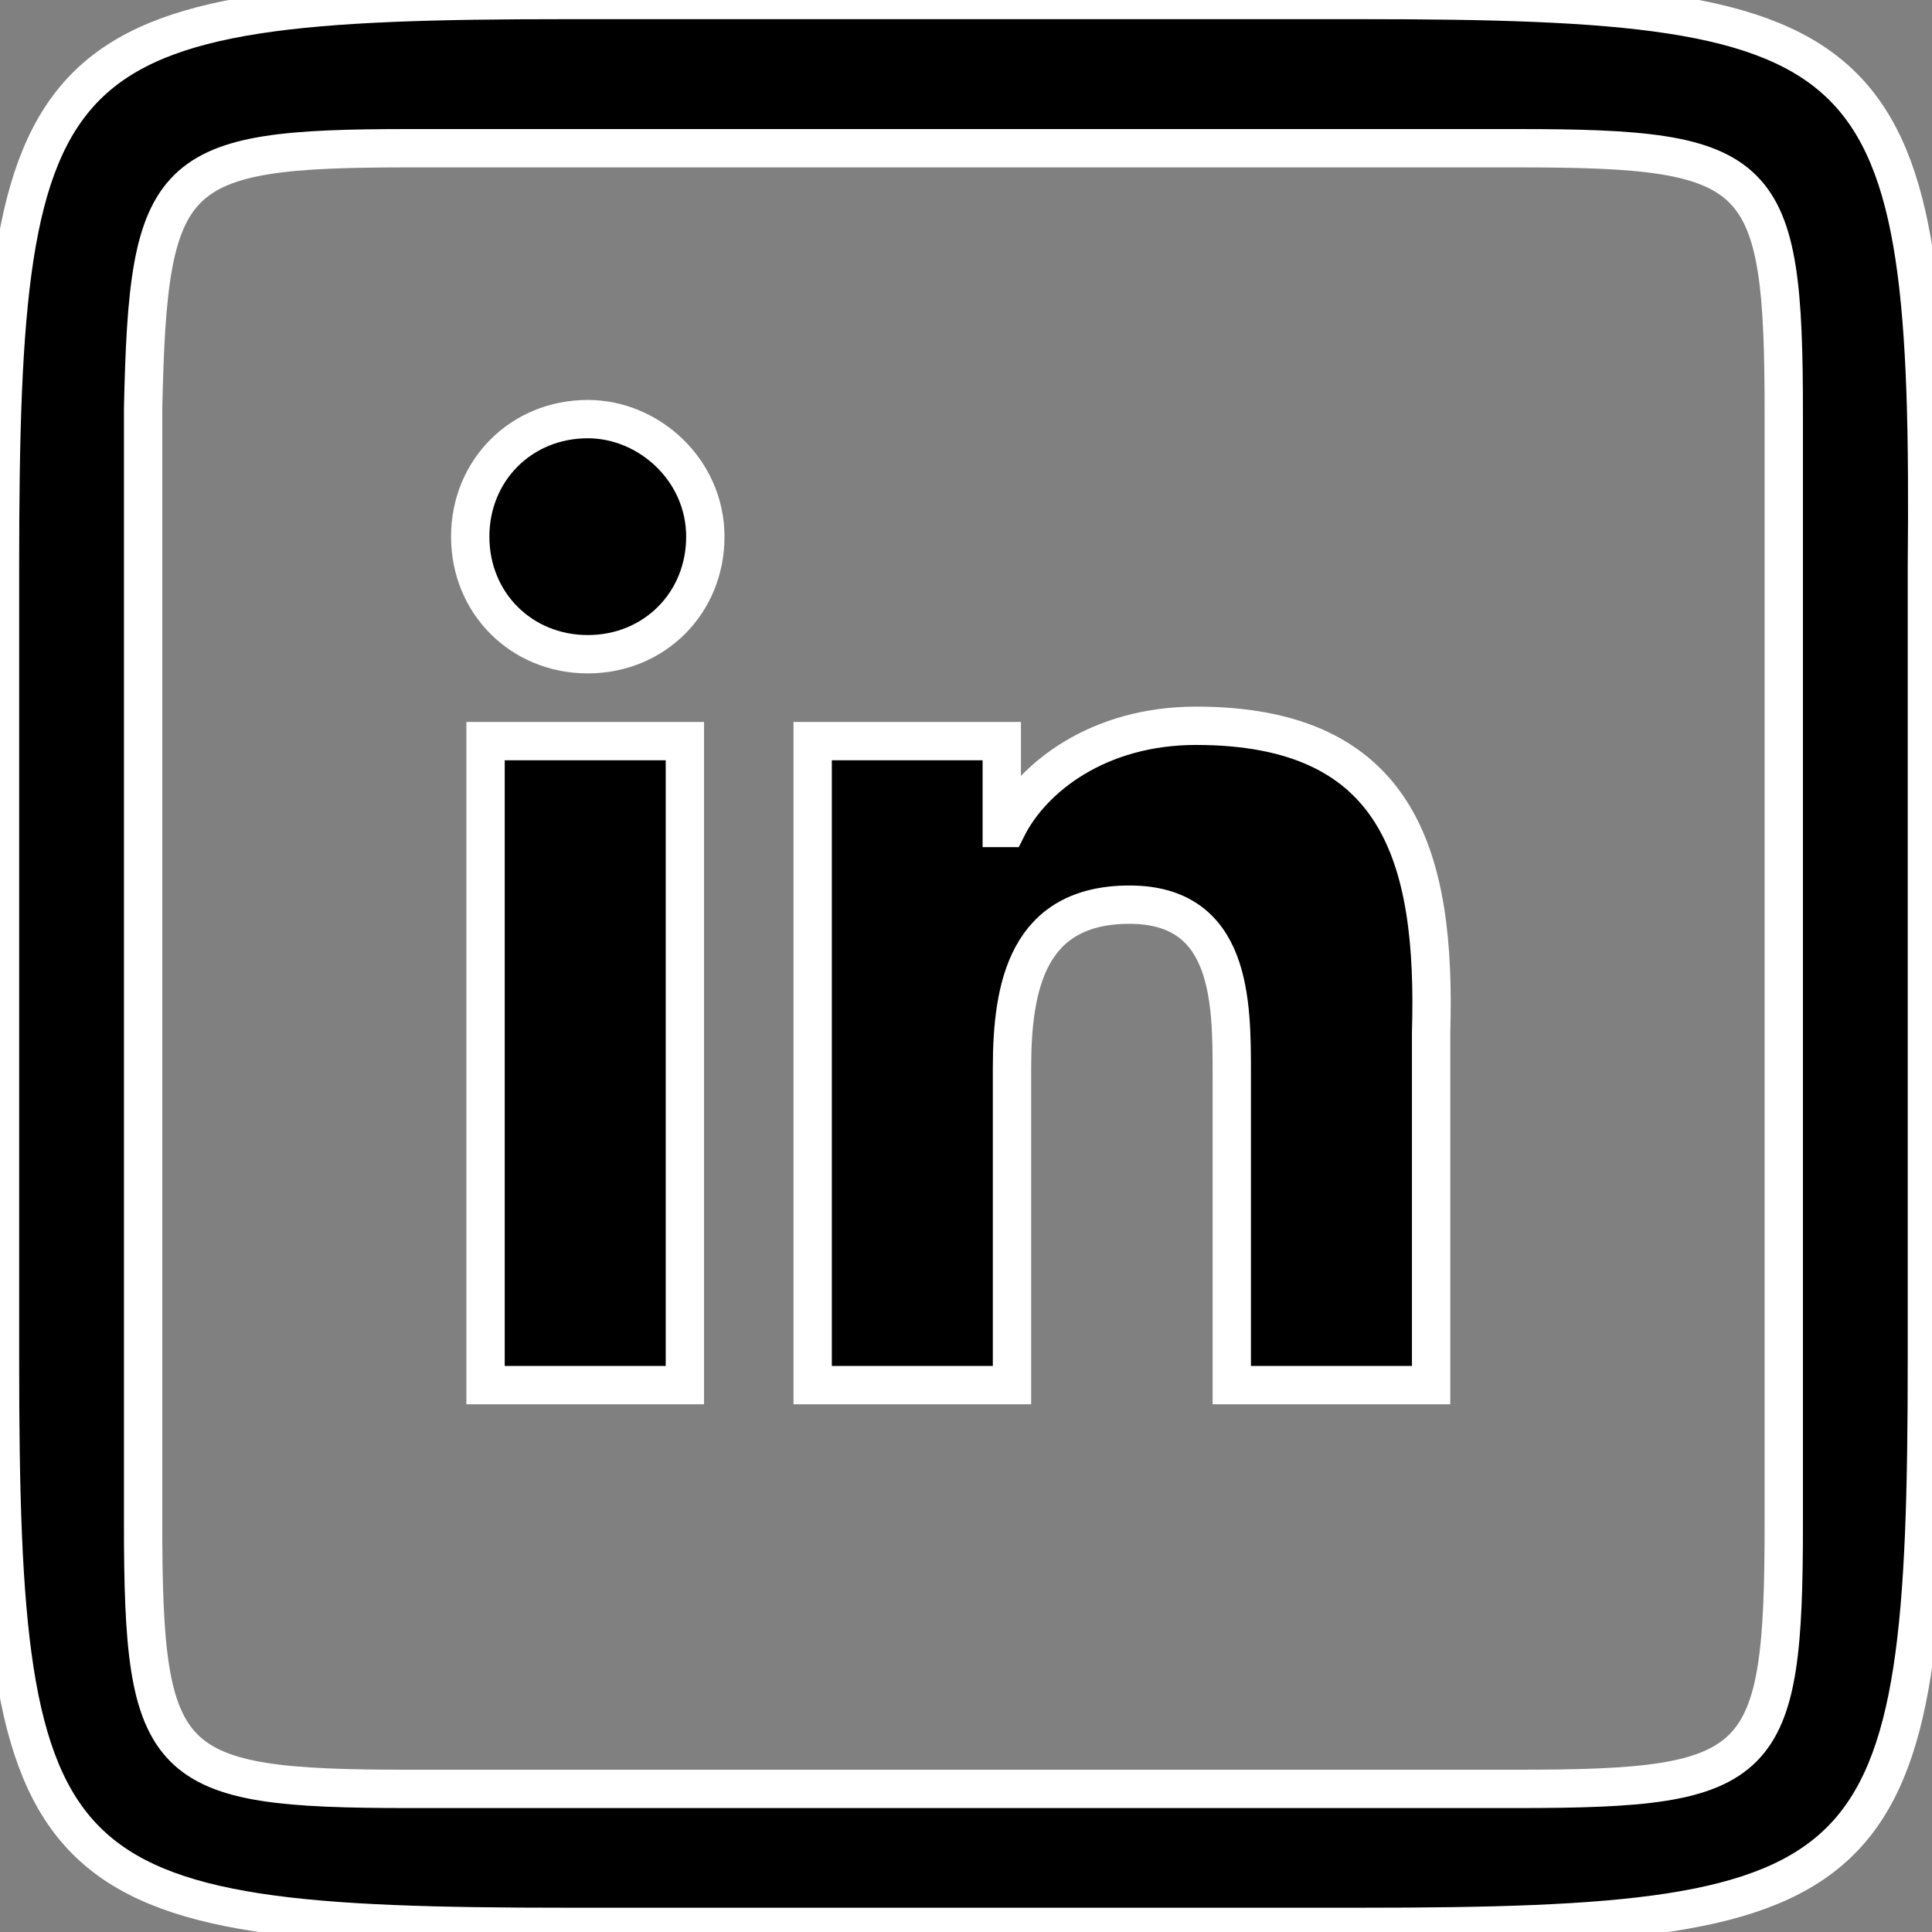 <?xml version="1.0" encoding="utf-8"?>
<!-- Generator: Adobe Illustrator 27.0.0, SVG Export Plug-In . SVG Version: 6.00 Build 0)  -->
<svg version="1.1" id="Layer_1" xmlns="http://www.w3.org/2000/svg" xmlns:xlink="http://www.w3.org/1999/xlink" x="0px" y="0px"
	 viewBox="0 0 37.8 37.8" style="enable-background:new 0 0 37.8 37.8;" xml:space="preserve">
<rect x="0" y="0" width="37.8" height="37.8" fill="#808080" stroke="none"/>
<style type="text/css">
	.st0{stroke:#FFFFFF;stroke-width:0.75;stroke-miterlimit:10;}
</style>
<path class="st0" d="M11.1,0C0.8,0,0,0.8,0,11.1v15.5c0,10.3,0.8,11.1,11.1,11.1h15.5c10.3,0,11.1-0.8,11.1-11.1V11.1
	C37.8,0.8,36.9,0,26.6,0H11.1z M8,2.9h21.7c4.8,0,5.2,0.4,5.2,5.2v21.7c0,4.8-0.4,5.2-5.2,5.2H8c-4.8,0-5.2-0.4-5.2-5.2V8
	C2.9,3.3,3.3,2.9,8,2.9z M11.5,8.2c-1.3,0-2.3,1-2.3,2.3s1,2.3,2.3,2.3s2.3-1,2.3-2.3S12.7,8.2,11.5,8.2z M23.4,14.2
	c-1.9,0-3.2,1-3.7,2h-0.1v-1.7h-3.7v12.6h3.9v-6.2c0-1.6,0.3-3.2,2.3-3.2s2,1.9,2,3.3v6.1H28v-6.9C28.1,16.8,27.4,14.2,23.4,14.2z
	 M9.5,14.5v12.6h3.9V14.5H9.5z"/>
</svg>

